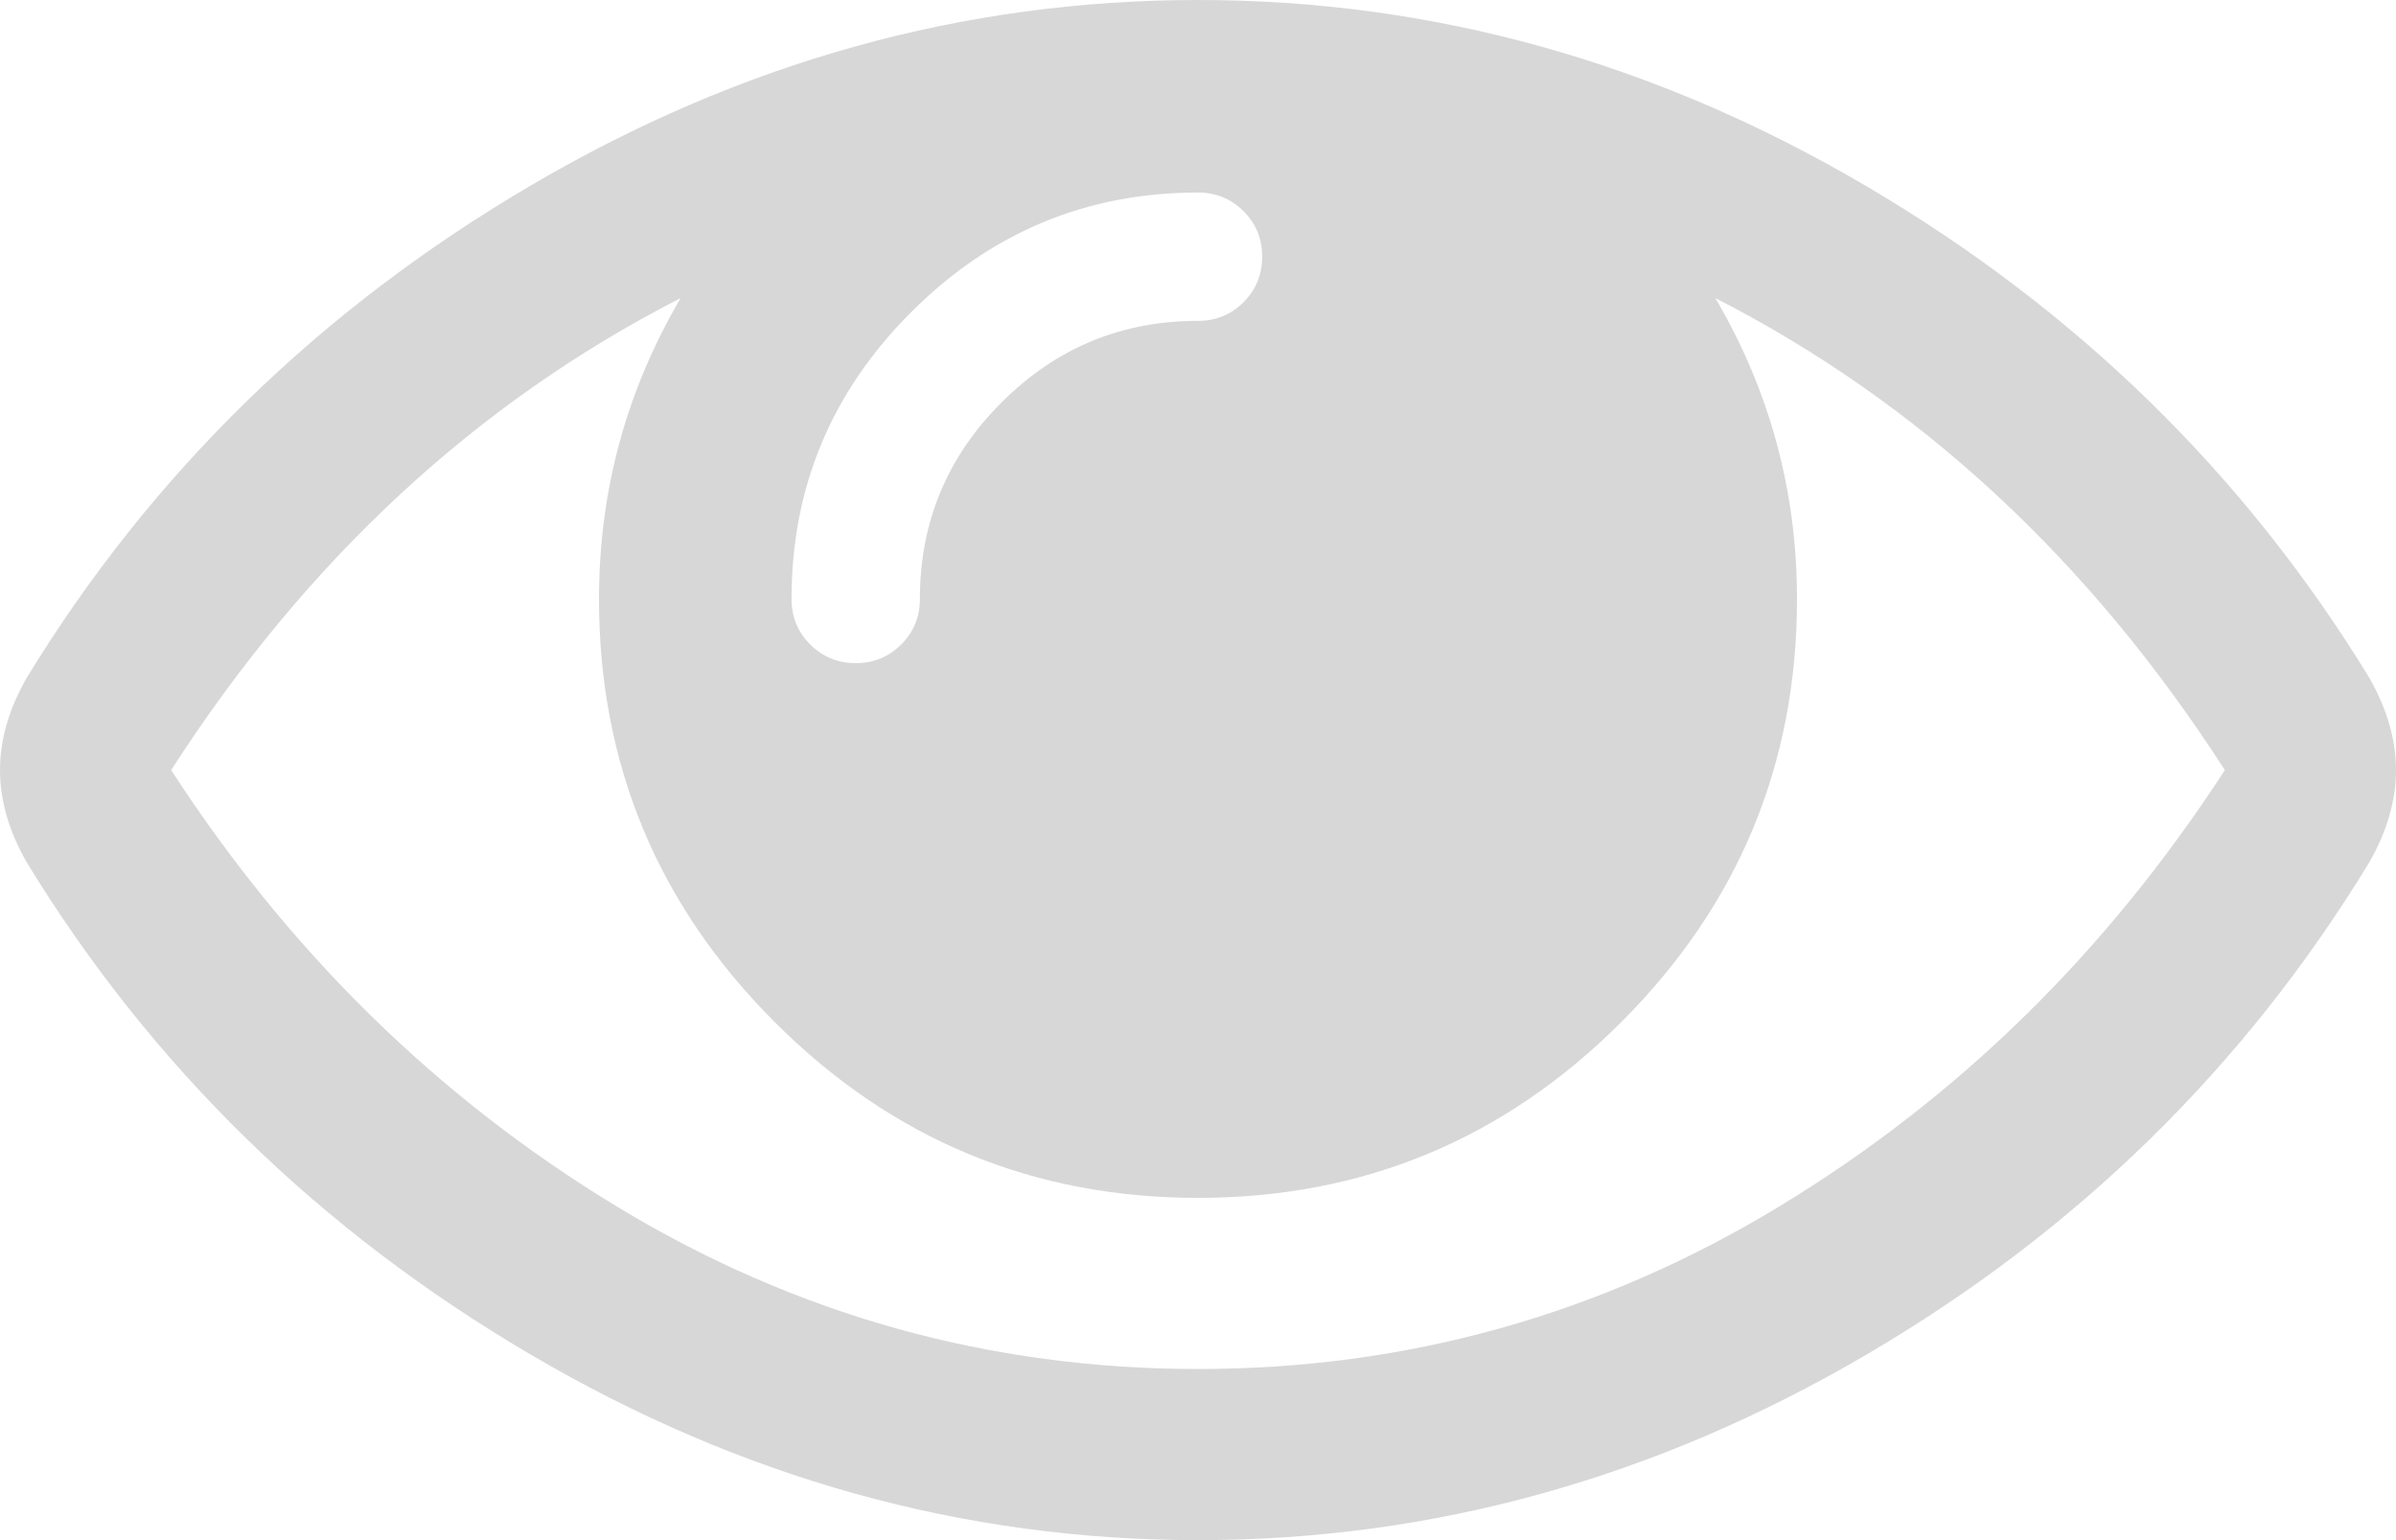 ﻿<?xml version="1.0" encoding="utf-8"?>
<svg version="1.1" xmlns:xlink="http://www.w3.org/1999/xlink" width="14px" height="9px" xmlns="http://www.w3.org/2000/svg">
  <g transform="matrix(1 0 0 1 -177 -62 )">
    <path d="M 10.395 7.051  C 11.439 6.418  12.307 5.568  13 4.5  C 12.208 3.271  11.216 2.352  10.023 1.742  C 10.341 2.284  10.5 2.87  10.5 3.5  C 10.5 4.464  10.158 5.288  9.473 5.973  C 8.788 6.658  7.964 7  7 7  C 6.036 7  5.212 6.658  4.527 5.973  C 3.842 5.288  3.5 4.464  3.5 3.5  C 3.5 2.87  3.659 2.284  3.977 1.742  C 2.784 2.352  1.792 3.271  1 4.5  C 1.693 5.568  2.561 6.418  3.605 7.051  C 4.65 7.684  5.781 8  7 8  C 8.219 8  9.35 7.684  10.395 7.051  Z M 7.266 1.766  C 7.339 1.693  7.375 1.604  7.375 1.5  C 7.375 1.396  7.339 1.307  7.266 1.234  C 7.193 1.161  7.104 1.125  7 1.125  C 6.349 1.125  5.79 1.358  5.324 1.824  C 4.858 2.29  4.625 2.849  4.625 3.5  C 4.625 3.604  4.661 3.693  4.734 3.766  C 4.807 3.839  4.896 3.875  5 3.875  C 5.104 3.875  5.193 3.839  5.266 3.766  C 5.339 3.693  5.375 3.604  5.375 3.5  C 5.375 3.052  5.534 2.669  5.852 2.352  C 6.169 2.034  6.552 1.875  7 1.875  C 7.104 1.875  7.193 1.839  7.266 1.766  Z M 13.844 3.961  C 13.948 4.143  14 4.323  14 4.5  C 14 4.677  13.948 4.857  13.844 5.039  C 13.115 6.237  12.134 7.197  10.902 7.918  C 9.671 8.639  8.37 9  7 9  C 5.63 9  4.329 8.638  3.098 7.914  C 1.866 7.19  0.885 6.232  0.156 5.039  C 0.052 4.857  0 4.677  0 4.5  C 0 4.323  0.052 4.143  0.156 3.961  C 0.885 2.768  1.866 1.81  3.098 1.086  C 4.329 0.362  5.63 0  7 0  C 8.37 0  9.671 0.362  10.902 1.086  C 12.134 1.81  13.115 2.768  13.844 3.961  Z " fill-rule="nonzero" fill="#d7d7d7" stroke="none" transform="matrix(1 0 0 1 177 62 )" />
  </g>
</svg>